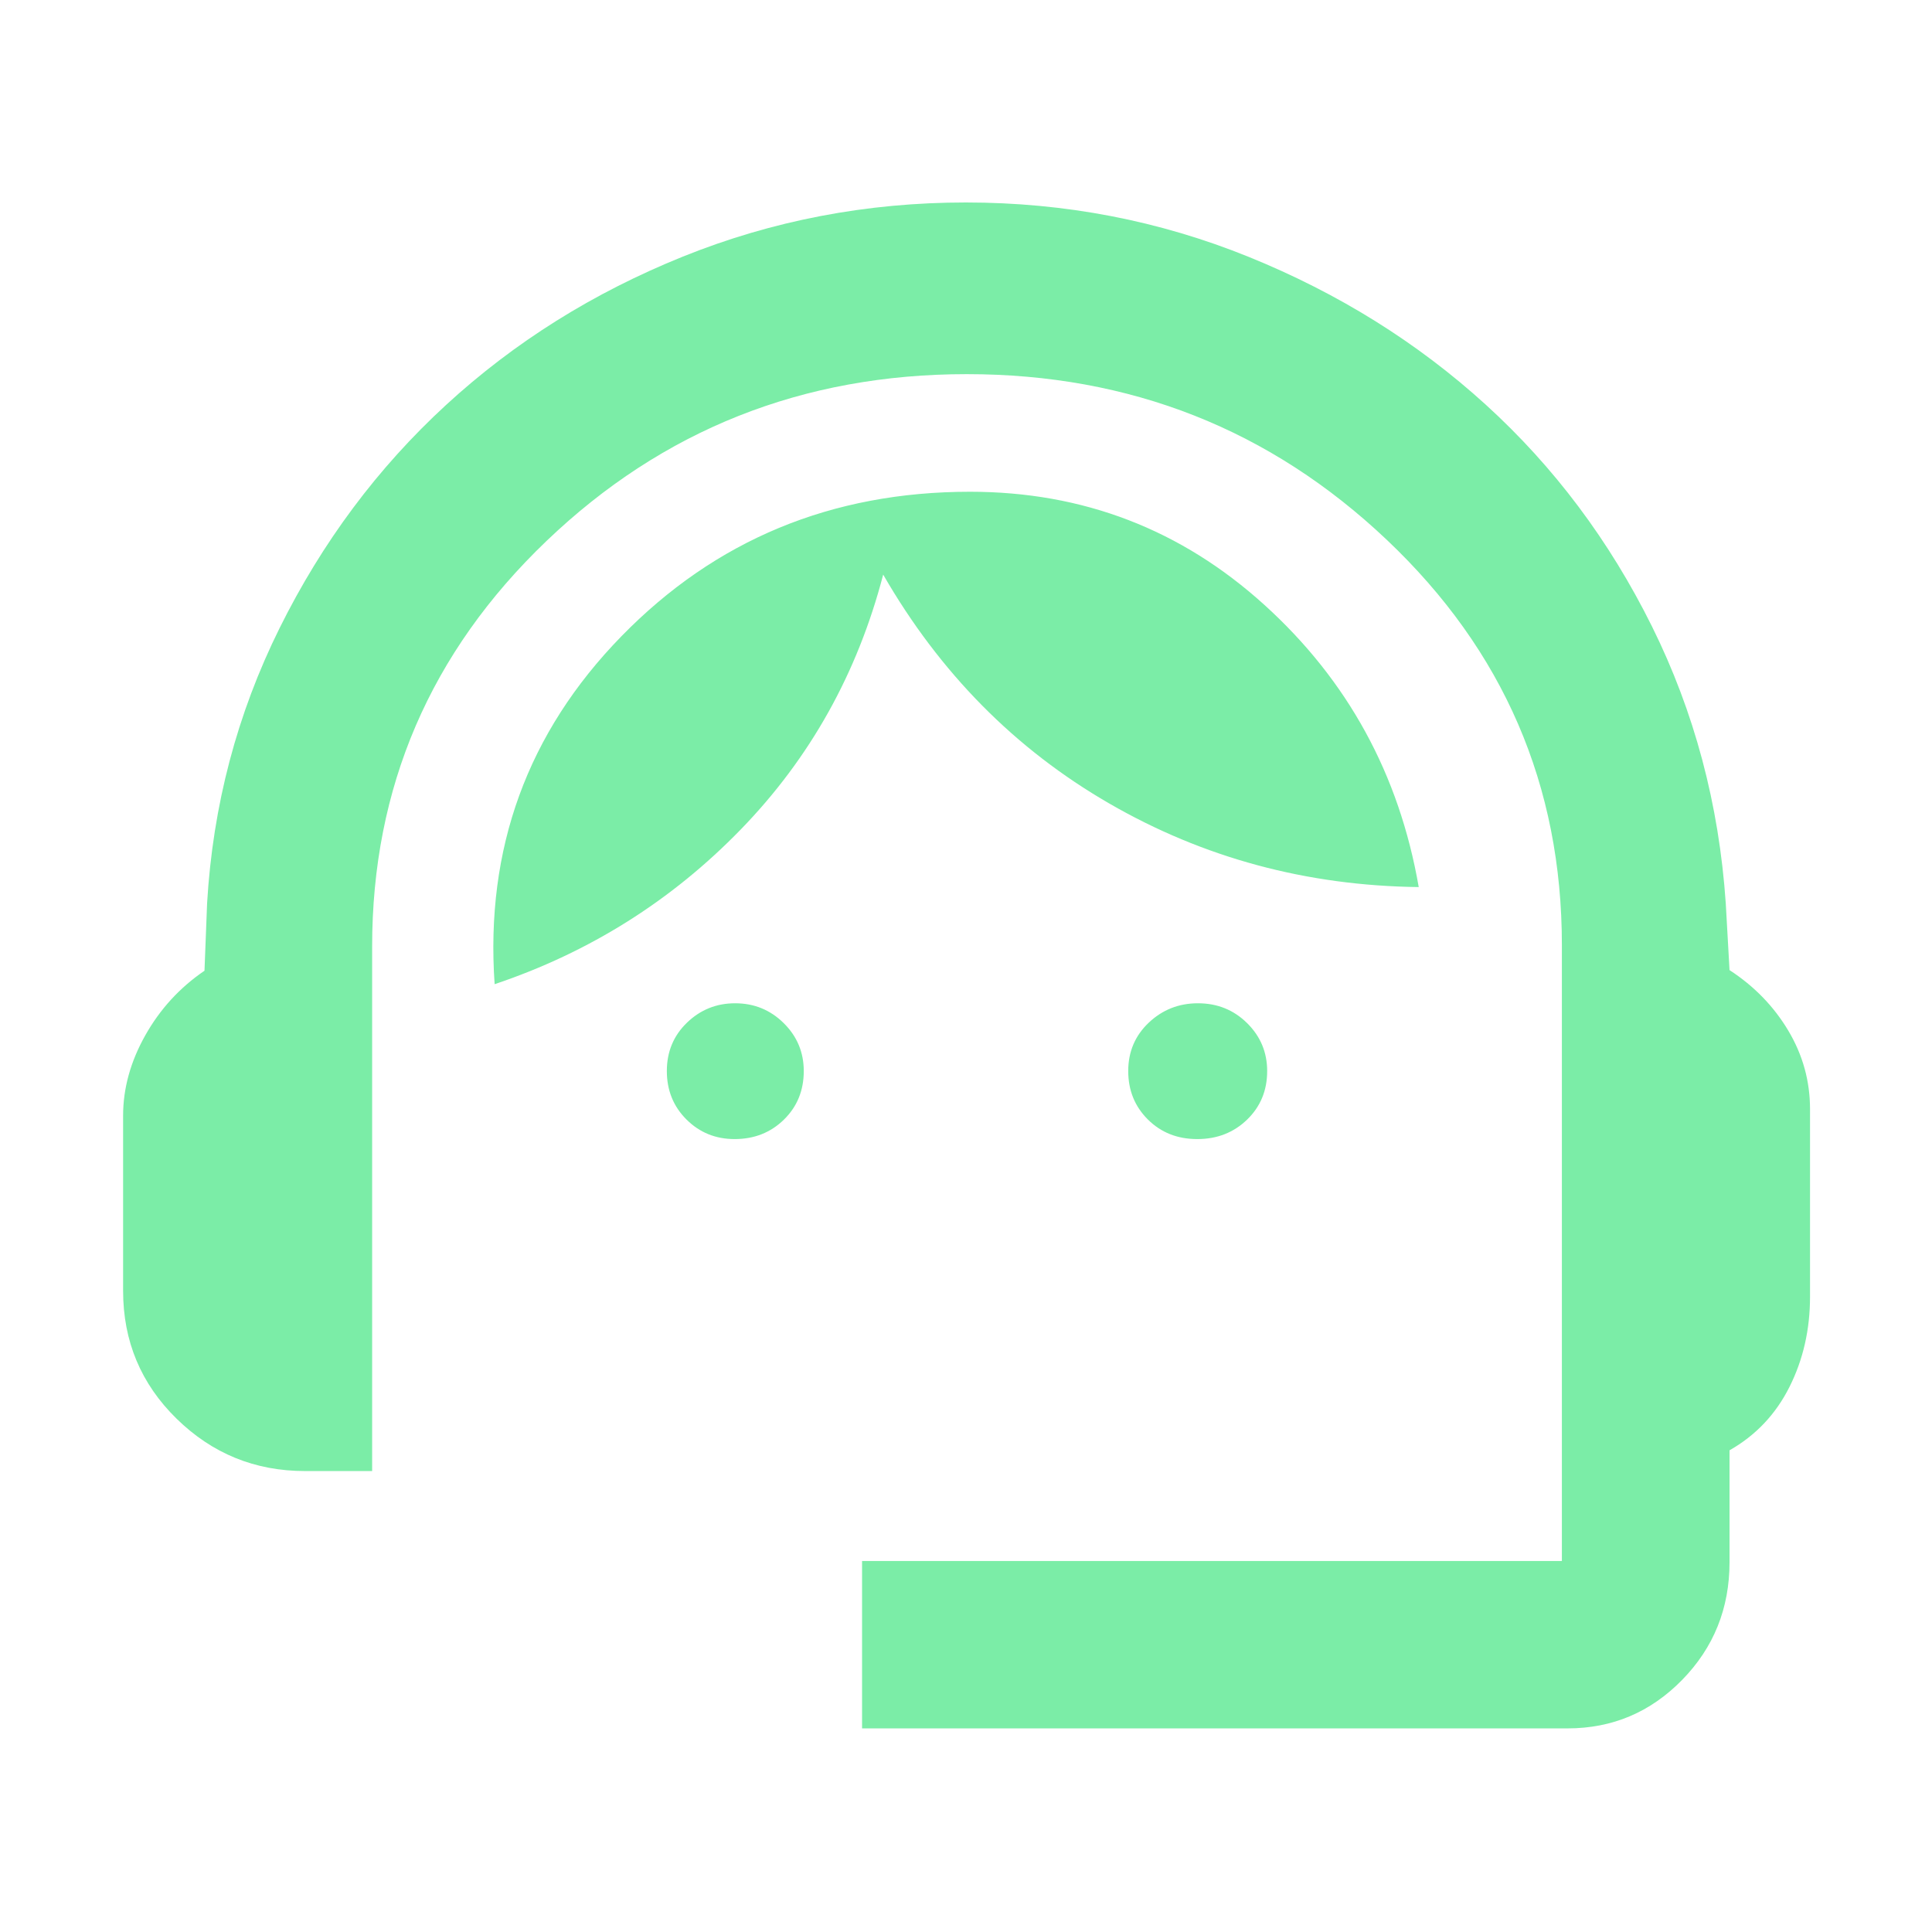 <?xml version="1.0" encoding="UTF-8"?>
<svg preserveAspectRatio="xMidYMid slice" xmlns="http://www.w3.org/2000/svg" height="200px" viewBox="0 -960 960 960" width="200px" fill="#7beda7">
  <path d="M428.35-101.17v-83.18h347.74v-306.03q0-118.96-86.95-201.33-86.95-82.38-208.75-82.38-122.23 0-208.85 82.91-86.63 82.91-86.63 201.53v260.61h-33.34q-37.29 0-63.84-26.03-26.56-26.02-26.56-63.52v-87.06q0-20.28 11-39.86t29.44-32.14l1.3-33.61q4.29-72.72 36.04-136.69 31.75-63.98 82.66-110.8t117.67-73.73q66.77-26.91 140.66-26.91t140.65 27.08q66.76 27.08 117.67 73.39t82.57 110.14q31.65 63.82 36.69 137.65l1.87 33.17q18.44 12.01 29.22 30.11 10.78 18.09 10.78 39.02v93.13q0 24.51-10.22 44.87-10.21 20.35-29.78 31.48v55.57q0 34.44-23.55 58.52-23.56 24.09-56.93 24.09H428.35ZM365.04-394q-14.17 0-23.93-9.72t-9.76-24.09q0-14.36 9.99-24.02 10-9.65 23.93-9.65 14.17 0 24.14 9.85 9.98 9.85 9.98 23.84 0 14.47-9.87 24.13-9.88 9.66-24.48 9.66Zm229.88 0q-14.77 0-24.54-9.72t-9.77-24.09q0-14.36 10.19-24.02 10.2-9.65 24.43-9.65 14.47 0 24.44 9.85 9.98 9.85 9.98 23.84 0 14.47-9.98 24.13-9.99 9.66-24.75 9.66Zm-349.14-76.96q-7.04-101.08 63.01-172.89 70.05-71.8 173.19-71.8 84.27 0 146.34 56.26 62.07 56.26 76.64 140.17-83.61-1-153.79-41.54Q481-601.3 438.85-674.48 419.7-601 368.11-547.87q-51.59 53.13-122.33 76.91Z"></path>
</svg>
